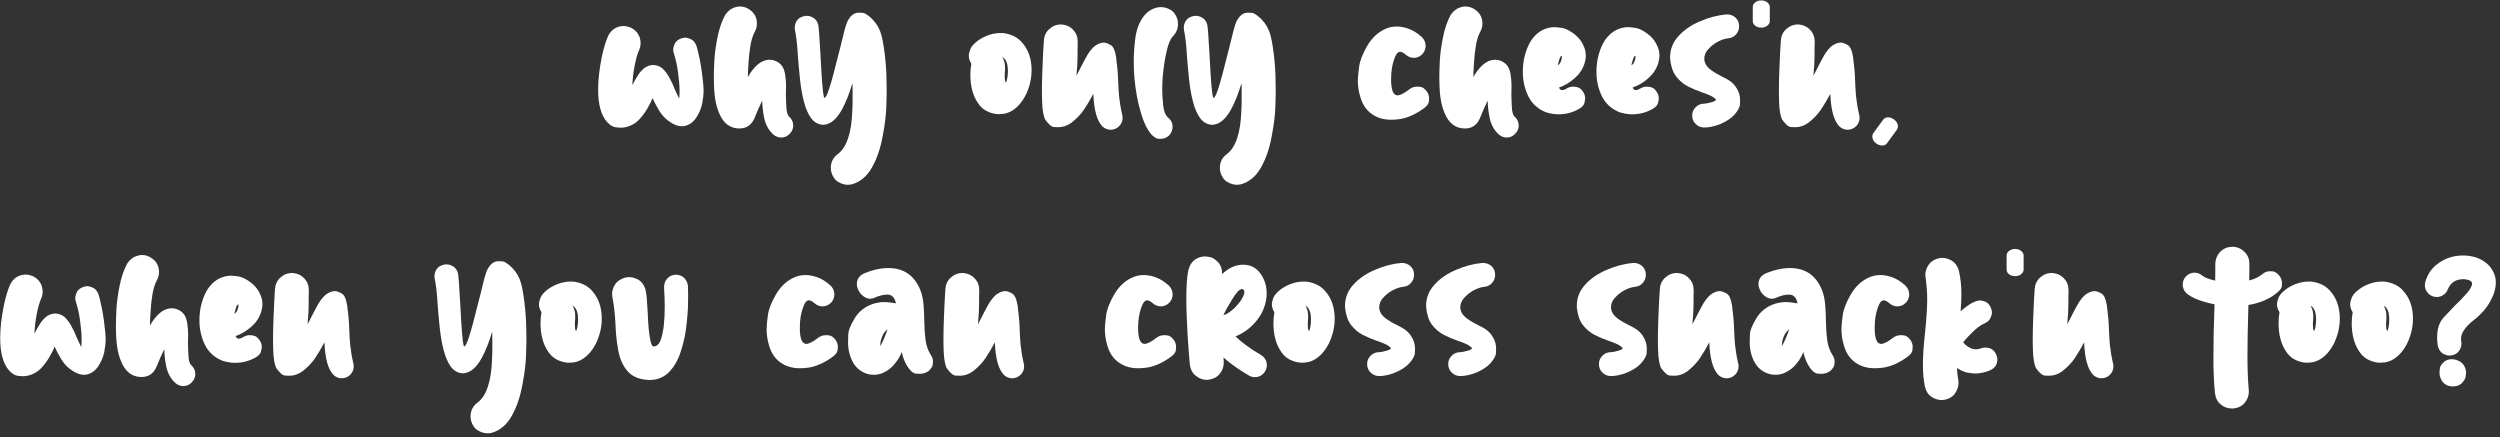 <?xml version="1.0" encoding="UTF-8" standalone="no"?>
<!DOCTYPE svg PUBLIC "-//W3C//DTD SVG 1.1//EN" "http://www.w3.org/Graphics/SVG/1.1/DTD/svg11.dtd">
<svg width="100%" height="100%" viewBox="0 0 503 88" version="1.1" xmlns="http://www.w3.org/2000/svg" xmlns:xlink="http://www.w3.org/1999/xlink" xml:space="preserve" xmlns:serif="http://www.serif.com/" style="fill-rule:evenodd;clip-rule:evenodd;stroke-linejoin:round;stroke-miterlimit:2;">
    <rect x="0" y="0" width="503" height="88" fill="#333333" stroke="none"/>
    <g transform="matrix(4.167,0,0,4.167,-496.809,-1097.78)">
        <g transform="matrix(7.68,0,0,7.68,148.105,269.388)">
            <path d="M0.143,0.029C0.135,0.029 0.123,0.028 0.107,0.026C0.091,0.023 0.073,0.012 0.055,-0.008C0.018,-0.051 0,-0.118 0,-0.21C0,-0.272 0.008,-0.341 0.023,-0.416C0.035,-0.471 0.048,-0.515 0.063,-0.548C0.077,-0.576 0.097,-0.594 0.124,-0.604C0.136,-0.608 0.148,-0.61 0.16,-0.61C0.175,-0.61 0.19,-0.606 0.206,-0.6C0.233,-0.586 0.251,-0.566 0.261,-0.539C0.265,-0.527 0.267,-0.515 0.267,-0.503C0.267,-0.488 0.264,-0.473 0.257,-0.458C0.247,-0.435 0.238,-0.404 0.23,-0.363C0.222,-0.323 0.217,-0.28 0.215,-0.237L0.216,-0.24C0.225,-0.258 0.235,-0.276 0.247,-0.295C0.258,-0.314 0.272,-0.33 0.288,-0.344C0.304,-0.357 0.323,-0.364 0.345,-0.365C0.368,-0.365 0.389,-0.357 0.406,-0.342C0.422,-0.326 0.437,-0.307 0.449,-0.283C0.462,-0.26 0.473,-0.236 0.482,-0.212C0.492,-0.19 0.501,-0.171 0.51,-0.154C0.511,-0.168 0.512,-0.184 0.512,-0.202C0.512,-0.23 0.509,-0.268 0.503,-0.314C0.497,-0.361 0.488,-0.402 0.476,-0.438C0.473,-0.446 0.472,-0.454 0.472,-0.462C0.472,-0.473 0.476,-0.486 0.482,-0.5C0.489,-0.514 0.503,-0.525 0.522,-0.532C0.531,-0.535 0.539,-0.537 0.547,-0.537C0.558,-0.537 0.571,-0.533 0.585,-0.526C0.599,-0.52 0.61,-0.506 0.618,-0.486C0.623,-0.472 0.63,-0.441 0.64,-0.395C0.649,-0.348 0.656,-0.297 0.661,-0.243C0.662,-0.23 0.663,-0.216 0.663,-0.203C0.663,-0.18 0.66,-0.152 0.654,-0.121C0.647,-0.089 0.634,-0.06 0.615,-0.031C0.595,-0.003 0.57,0.014 0.54,0.019C0.535,0.02 0.53,0.02 0.526,0.02C0.499,0.02 0.468,0.007 0.435,-0.019C0.414,-0.036 0.396,-0.057 0.382,-0.081C0.367,-0.106 0.354,-0.131 0.342,-0.157C0.335,-0.138 0.323,-0.115 0.308,-0.089C0.293,-0.064 0.276,-0.041 0.256,-0.02C0.239,-0.002 0.218,0.011 0.193,0.02C0.176,0.026 0.16,0.029 0.143,0.029Z" style="fill:white;fill-rule:nonzero;"/>
        </g>
        <g transform="matrix(7.68,0,0,7.68,153.692,269.388)">
            <path d="M0.424,0.091C0.406,0.091 0.39,0.085 0.375,0.073C0.348,0.049 0.329,0.017 0.319,-0.021C0.31,-0.059 0.305,-0.099 0.304,-0.141C0.287,-0.106 0.271,-0.07 0.256,-0.032C0.237,0.012 0.206,0.034 0.161,0.034C0.115,0.034 0.078,0.014 0.051,-0.028C0.022,-0.075 0.006,-0.137 0.002,-0.215C0.001,-0.237 0,-0.26 0,-0.286C0,-0.311 0.001,-0.346 0.003,-0.389C0.005,-0.433 0.012,-0.483 0.023,-0.539C0.034,-0.595 0.051,-0.643 0.072,-0.681C0.089,-0.706 0.111,-0.722 0.138,-0.729C0.147,-0.732 0.156,-0.733 0.164,-0.733C0.183,-0.733 0.201,-0.728 0.219,-0.717C0.245,-0.701 0.261,-0.68 0.268,-0.652C0.27,-0.643 0.271,-0.634 0.271,-0.625C0.271,-0.607 0.266,-0.589 0.256,-0.571C0.245,-0.552 0.237,-0.524 0.23,-0.488C0.224,-0.452 0.22,-0.416 0.218,-0.378C0.215,-0.34 0.214,-0.31 0.214,-0.289C0.23,-0.318 0.248,-0.342 0.269,-0.362C0.295,-0.386 0.322,-0.398 0.352,-0.398C0.372,-0.398 0.392,-0.391 0.41,-0.378C0.428,-0.365 0.441,-0.344 0.447,-0.313C0.451,-0.288 0.454,-0.26 0.454,-0.229L0.453,-0.189C0.453,-0.16 0.454,-0.131 0.456,-0.101C0.457,-0.071 0.463,-0.051 0.472,-0.042C0.49,-0.026 0.499,-0.007 0.499,0.016C0.499,0.033 0.493,0.049 0.481,0.063C0.465,0.082 0.446,0.091 0.424,0.091Z" style="fill:white;fill-rule:nonzero;"/>
        </g>
        <g transform="matrix(7.68,0,0,7.68,157.597,269.388)">
            <path d="M0.333,0.388C0.314,0.388 0.294,0.382 0.273,0.37C0.253,0.358 0.238,0.337 0.23,0.308C0.228,0.299 0.227,0.29 0.227,0.281C0.227,0.245 0.242,0.216 0.272,0.194C0.327,0.152 0.357,0.062 0.362,-0.076C0.364,-0.11 0.364,-0.141 0.364,-0.17C0.364,-0.204 0.364,-0.23 0.363,-0.25C0.362,-0.248 0.362,-0.246 0.361,-0.245C0.343,-0.184 0.322,-0.132 0.298,-0.087C0.263,-0.023 0.223,0.01 0.178,0.011C0.147,0.009 0.122,-0.005 0.102,-0.032C0.083,-0.059 0.068,-0.094 0.057,-0.138C0.046,-0.181 0.038,-0.228 0.033,-0.278C0.028,-0.328 0.023,-0.376 0.02,-0.422C0.016,-0.491 0.01,-0.544 0.002,-0.582C0.001,-0.588 0,-0.594 0,-0.6C0,-0.614 0.004,-0.628 0.013,-0.643C0.022,-0.657 0.037,-0.667 0.058,-0.672C0.064,-0.674 0.07,-0.674 0.076,-0.674C0.09,-0.674 0.104,-0.67 0.118,-0.661C0.133,-0.652 0.143,-0.637 0.148,-0.617C0.151,-0.603 0.156,-0.54 0.162,-0.428C0.164,-0.385 0.167,-0.343 0.169,-0.303C0.175,-0.209 0.181,-0.16 0.187,-0.158C0.194,-0.159 0.203,-0.176 0.214,-0.208C0.23,-0.254 0.253,-0.342 0.285,-0.47C0.307,-0.564 0.322,-0.619 0.33,-0.636C0.349,-0.675 0.373,-0.694 0.402,-0.694C0.403,-0.694 0.411,-0.694 0.427,-0.693C0.442,-0.692 0.463,-0.678 0.49,-0.651C0.516,-0.624 0.535,-0.591 0.545,-0.553C0.556,-0.512 0.564,-0.457 0.571,-0.386C0.576,-0.332 0.578,-0.275 0.578,-0.213C0.578,-0.195 0.578,-0.16 0.576,-0.11C0.575,-0.059 0.568,0.005 0.553,0.082C0.539,0.16 0.516,0.226 0.485,0.28C0.454,0.335 0.412,0.37 0.36,0.385C0.351,0.387 0.342,0.388 0.333,0.388Z" style="fill:white;fill-rule:nonzero;"/>
        </g>
        <g transform="matrix(7.68,0,0,7.68,166.001,269.388)">
            <path d="M0.192,-0.056C0.183,-0.056 0.174,-0.056 0.164,-0.058C0.117,-0.067 0.082,-0.089 0.059,-0.124C0.026,-0.171 0.01,-0.231 0.01,-0.305C0.01,-0.328 0.012,-0.35 0.016,-0.373C0.005,-0.39 0,-0.408 0,-0.424C0,-0.433 0.003,-0.446 0.009,-0.462C0.015,-0.479 0.029,-0.496 0.053,-0.515C0.077,-0.533 0.104,-0.547 0.134,-0.556C0.157,-0.563 0.179,-0.566 0.2,-0.566C0.207,-0.566 0.215,-0.566 0.222,-0.565C0.266,-0.558 0.301,-0.542 0.328,-0.514C0.372,-0.469 0.395,-0.408 0.395,-0.333C0.395,-0.278 0.382,-0.225 0.357,-0.174C0.337,-0.135 0.311,-0.104 0.279,-0.082C0.253,-0.064 0.225,-0.056 0.192,-0.056ZM0.233,-0.256C0.235,-0.256 0.237,-0.258 0.237,-0.262C0.243,-0.281 0.246,-0.303 0.246,-0.328C0.246,-0.374 0.234,-0.403 0.211,-0.414C0.22,-0.399 0.225,-0.384 0.227,-0.368C0.228,-0.359 0.228,-0.351 0.228,-0.342C0.228,-0.335 0.228,-0.327 0.227,-0.32C0.226,-0.313 0.226,-0.306 0.226,-0.298C0.226,-0.273 0.228,-0.259 0.233,-0.256Z" style="fill:white;fill-rule:nonzero;"/>
        </g>
        <g transform="matrix(7.68,0,0,7.68,169.534,269.388)">
            <path d="M0.435,0.042L0.431,0.042C0.413,0.042 0.396,0.035 0.381,0.022C0.346,-0.013 0.327,-0.082 0.323,-0.184C0.305,-0.149 0.285,-0.116 0.264,-0.084C0.242,-0.052 0.215,-0.025 0.184,-0.001C0.158,0.017 0.132,0.026 0.104,0.026C0.102,0.026 0.092,0.026 0.076,0.025C0.06,0.024 0.042,0.008 0.021,-0.021C0.01,-0.041 0.003,-0.078 0.001,-0.135C0,-0.16 0,-0.187 0,-0.215C0,-0.248 0.001,-0.289 0.003,-0.338C0.006,-0.408 0.008,-0.468 0.012,-0.518C0.014,-0.548 0.025,-0.572 0.046,-0.591C0.067,-0.61 0.092,-0.62 0.121,-0.62L0.124,-0.62C0.154,-0.617 0.178,-0.606 0.197,-0.585C0.216,-0.565 0.225,-0.54 0.225,-0.511L0.225,-0.508C0.224,-0.488 0.224,-0.465 0.224,-0.438C0.224,-0.386 0.221,-0.339 0.217,-0.298C0.225,-0.312 0.233,-0.328 0.243,-0.348C0.256,-0.374 0.27,-0.4 0.285,-0.427C0.301,-0.453 0.317,-0.472 0.333,-0.485C0.353,-0.499 0.372,-0.506 0.389,-0.506C0.4,-0.506 0.413,-0.501 0.43,-0.492C0.448,-0.483 0.459,-0.458 0.466,-0.416C0.473,-0.362 0.478,-0.313 0.479,-0.268C0.48,-0.235 0.482,-0.201 0.485,-0.167C0.489,-0.132 0.495,-0.093 0.505,-0.05C0.507,-0.044 0.507,-0.038 0.507,-0.032C0.507,-0.014 0.501,0.003 0.487,0.018C0.473,0.033 0.455,0.041 0.435,0.042Z" style="fill:white;fill-rule:nonzero;"/>
        </g>
        <g transform="matrix(7.68,0,0,7.68,173.967,269.388)">
            <path d="M0.172,0.099L0.155,0.099C0.145,0.099 0.132,0.091 0.115,0.076C0.087,0.046 0.063,-0.001 0.044,-0.068C0.024,-0.134 0.011,-0.207 0.004,-0.287C0.001,-0.322 0,-0.356 0,-0.389C0,-0.431 0.003,-0.48 0.01,-0.535C0.017,-0.589 0.035,-0.635 0.063,-0.672C0.084,-0.699 0.111,-0.717 0.144,-0.726C0.153,-0.728 0.163,-0.729 0.172,-0.729C0.191,-0.729 0.21,-0.724 0.231,-0.712C0.251,-0.701 0.266,-0.68 0.275,-0.651C0.277,-0.641 0.278,-0.631 0.278,-0.622C0.278,-0.592 0.267,-0.567 0.246,-0.545C0.23,-0.529 0.217,-0.497 0.206,-0.449C0.195,-0.401 0.187,-0.347 0.182,-0.289C0.18,-0.261 0.179,-0.235 0.179,-0.21C0.179,-0.181 0.181,-0.149 0.185,-0.112C0.188,-0.076 0.199,-0.05 0.215,-0.035C0.235,-0.019 0.244,0 0.244,0.023C0.244,0.043 0.237,0.06 0.224,0.076C0.209,0.091 0.191,0.099 0.172,0.099Z" style="fill:white;fill-rule:nonzero;"/>
        </g>
        <g transform="matrix(7.68,0,0,7.68,176.382,269.388)">
            <path d="M0.333,0.388C0.314,0.388 0.294,0.382 0.273,0.37C0.253,0.358 0.238,0.337 0.23,0.308C0.228,0.299 0.227,0.29 0.227,0.281C0.227,0.245 0.242,0.216 0.272,0.194C0.327,0.152 0.357,0.062 0.362,-0.076C0.364,-0.11 0.364,-0.141 0.364,-0.17C0.364,-0.204 0.364,-0.23 0.363,-0.25C0.362,-0.248 0.362,-0.246 0.361,-0.245C0.343,-0.184 0.322,-0.132 0.298,-0.087C0.263,-0.023 0.223,0.01 0.178,0.011C0.147,0.009 0.122,-0.005 0.102,-0.032C0.083,-0.059 0.068,-0.094 0.057,-0.138C0.046,-0.181 0.038,-0.228 0.033,-0.278C0.028,-0.328 0.023,-0.376 0.02,-0.422C0.016,-0.491 0.01,-0.544 0.002,-0.582C0.001,-0.588 0,-0.594 0,-0.6C0,-0.614 0.004,-0.628 0.013,-0.643C0.022,-0.657 0.037,-0.667 0.058,-0.672C0.064,-0.674 0.07,-0.674 0.076,-0.674C0.09,-0.674 0.104,-0.67 0.118,-0.661C0.133,-0.652 0.143,-0.637 0.148,-0.617C0.151,-0.603 0.156,-0.54 0.162,-0.428C0.164,-0.385 0.167,-0.343 0.169,-0.303C0.175,-0.209 0.181,-0.16 0.187,-0.158C0.194,-0.159 0.203,-0.176 0.214,-0.208C0.23,-0.254 0.253,-0.342 0.285,-0.47C0.307,-0.564 0.322,-0.619 0.33,-0.636C0.349,-0.675 0.373,-0.694 0.402,-0.694C0.403,-0.694 0.411,-0.694 0.427,-0.693C0.442,-0.692 0.463,-0.678 0.49,-0.651C0.516,-0.624 0.535,-0.591 0.545,-0.553C0.556,-0.512 0.564,-0.457 0.571,-0.386C0.576,-0.332 0.578,-0.275 0.578,-0.213C0.578,-0.195 0.578,-0.16 0.576,-0.11C0.575,-0.059 0.568,0.005 0.553,0.082C0.539,0.16 0.516,0.226 0.485,0.28C0.454,0.335 0.412,0.37 0.36,0.385C0.351,0.387 0.342,0.388 0.333,0.388Z" style="fill:white;fill-rule:nonzero;"/>
        </g>
        <g transform="matrix(7.68,0,0,7.68,184.787,269.388)">
            <path d="M0.208,-0.021C0.164,-0.021 0.124,-0.032 0.089,-0.056C0.054,-0.08 0.029,-0.116 0.015,-0.166C0.005,-0.199 0,-0.233 0,-0.269C0,-0.287 0.003,-0.315 0.008,-0.354C0.013,-0.392 0.03,-0.434 0.057,-0.482C0.084,-0.529 0.119,-0.565 0.163,-0.587C0.188,-0.6 0.215,-0.607 0.243,-0.607C0.265,-0.607 0.289,-0.603 0.313,-0.595C0.342,-0.586 0.372,-0.568 0.402,-0.541C0.418,-0.525 0.426,-0.507 0.426,-0.485C0.426,-0.467 0.42,-0.45 0.407,-0.435C0.391,-0.418 0.373,-0.41 0.351,-0.41C0.333,-0.41 0.316,-0.417 0.301,-0.43C0.287,-0.442 0.276,-0.448 0.266,-0.448C0.251,-0.448 0.239,-0.433 0.229,-0.403C0.215,-0.365 0.209,-0.322 0.209,-0.275C0.209,-0.214 0.22,-0.18 0.243,-0.175L0.248,-0.174C0.267,-0.174 0.293,-0.188 0.328,-0.215C0.342,-0.225 0.358,-0.229 0.374,-0.229C0.377,-0.229 0.384,-0.229 0.396,-0.227C0.408,-0.225 0.42,-0.216 0.433,-0.2C0.443,-0.186 0.448,-0.171 0.448,-0.155C0.448,-0.152 0.447,-0.144 0.446,-0.132C0.444,-0.121 0.435,-0.108 0.418,-0.095C0.367,-0.057 0.315,-0.033 0.264,-0.025C0.244,-0.022 0.225,-0.021 0.208,-0.021Z" style="fill:white;fill-rule:nonzero;"/>
        </g>
        <g transform="matrix(7.68,0,0,7.68,188.721,269.388)">
            <path d="M0.424,0.091C0.406,0.091 0.39,0.085 0.375,0.073C0.348,0.049 0.329,0.017 0.319,-0.021C0.31,-0.059 0.305,-0.099 0.304,-0.141C0.287,-0.106 0.271,-0.07 0.256,-0.032C0.237,0.012 0.206,0.034 0.161,0.034C0.115,0.034 0.078,0.014 0.051,-0.028C0.022,-0.075 0.006,-0.137 0.002,-0.215C0.001,-0.237 0,-0.26 0,-0.286C0,-0.311 0.001,-0.346 0.003,-0.389C0.005,-0.433 0.012,-0.483 0.023,-0.539C0.034,-0.595 0.051,-0.643 0.072,-0.681C0.089,-0.706 0.111,-0.722 0.138,-0.729C0.147,-0.732 0.156,-0.733 0.164,-0.733C0.183,-0.733 0.201,-0.728 0.219,-0.717C0.245,-0.701 0.261,-0.68 0.268,-0.652C0.27,-0.643 0.271,-0.634 0.271,-0.625C0.271,-0.607 0.266,-0.589 0.256,-0.571C0.245,-0.552 0.237,-0.524 0.23,-0.488C0.224,-0.452 0.22,-0.416 0.218,-0.378C0.215,-0.34 0.214,-0.31 0.214,-0.289C0.23,-0.318 0.248,-0.342 0.269,-0.362C0.295,-0.386 0.322,-0.398 0.352,-0.398C0.372,-0.398 0.392,-0.391 0.41,-0.378C0.428,-0.365 0.441,-0.344 0.447,-0.313C0.451,-0.288 0.454,-0.26 0.454,-0.229L0.453,-0.189C0.453,-0.16 0.454,-0.131 0.456,-0.101C0.457,-0.071 0.463,-0.051 0.472,-0.042C0.49,-0.026 0.499,-0.007 0.499,0.016C0.499,0.033 0.493,0.049 0.481,0.063C0.465,0.082 0.446,0.091 0.424,0.091Z" style="fill:white;fill-rule:nonzero;"/>
        </g>
        <g transform="matrix(7.68,0,0,7.68,192.753,269.388)">
            <path d="M0.225,-0.055C0.198,-0.055 0.171,-0.06 0.145,-0.068C0.095,-0.088 0.059,-0.121 0.035,-0.167C0.012,-0.214 0,-0.266 0,-0.321C0,-0.38 0.011,-0.433 0.032,-0.481C0.053,-0.529 0.084,-0.564 0.124,-0.585C0.149,-0.597 0.174,-0.603 0.2,-0.603C0.209,-0.603 0.224,-0.601 0.247,-0.598C0.269,-0.594 0.294,-0.582 0.323,-0.56C0.351,-0.539 0.372,-0.512 0.385,-0.479C0.392,-0.462 0.396,-0.444 0.396,-0.425C0.396,-0.409 0.393,-0.392 0.388,-0.375C0.376,-0.338 0.355,-0.307 0.326,-0.282C0.297,-0.256 0.264,-0.236 0.227,-0.223C0.233,-0.212 0.239,-0.207 0.247,-0.207C0.256,-0.207 0.266,-0.211 0.279,-0.219C0.291,-0.226 0.304,-0.229 0.316,-0.229C0.323,-0.229 0.333,-0.228 0.345,-0.225C0.358,-0.221 0.37,-0.211 0.381,-0.193C0.389,-0.18 0.392,-0.167 0.392,-0.154C0.392,-0.148 0.39,-0.139 0.387,-0.126C0.384,-0.113 0.373,-0.101 0.355,-0.09C0.315,-0.067 0.272,-0.055 0.225,-0.055ZM0.22,-0.363C0.236,-0.374 0.245,-0.393 0.246,-0.421C0.245,-0.422 0.245,-0.422 0.244,-0.422C0.24,-0.422 0.237,-0.419 0.234,-0.412C0.231,-0.406 0.228,-0.398 0.226,-0.388C0.223,-0.379 0.221,-0.37 0.22,-0.363Z" style="fill:white;fill-rule:nonzero;"/>
        </g>
        <g transform="matrix(7.68,0,0,7.68,196.308,269.388)">
            <path d="M0.225,-0.055C0.198,-0.055 0.171,-0.06 0.145,-0.068C0.095,-0.088 0.059,-0.121 0.035,-0.167C0.012,-0.214 0,-0.266 0,-0.321C0,-0.38 0.011,-0.433 0.032,-0.481C0.053,-0.529 0.084,-0.564 0.124,-0.585C0.149,-0.597 0.174,-0.603 0.2,-0.603C0.209,-0.603 0.224,-0.601 0.247,-0.598C0.269,-0.594 0.294,-0.582 0.323,-0.56C0.351,-0.539 0.372,-0.512 0.385,-0.479C0.392,-0.462 0.396,-0.444 0.396,-0.425C0.396,-0.409 0.393,-0.392 0.388,-0.375C0.376,-0.338 0.355,-0.307 0.326,-0.282C0.297,-0.256 0.264,-0.236 0.227,-0.223C0.233,-0.212 0.239,-0.207 0.247,-0.207C0.256,-0.207 0.266,-0.211 0.279,-0.219C0.291,-0.226 0.304,-0.229 0.316,-0.229C0.323,-0.229 0.333,-0.228 0.345,-0.225C0.358,-0.221 0.37,-0.211 0.381,-0.193C0.389,-0.18 0.392,-0.167 0.392,-0.154C0.392,-0.148 0.39,-0.139 0.387,-0.126C0.384,-0.113 0.373,-0.101 0.355,-0.09C0.315,-0.067 0.272,-0.055 0.225,-0.055ZM0.22,-0.363C0.236,-0.374 0.245,-0.393 0.246,-0.421C0.245,-0.422 0.245,-0.422 0.244,-0.422C0.24,-0.422 0.237,-0.419 0.234,-0.412C0.231,-0.406 0.228,-0.398 0.226,-0.388C0.223,-0.379 0.221,-0.37 0.22,-0.363Z" style="fill:white;fill-rule:nonzero;"/>
        </g>
        <g transform="matrix(7.68,0,0,7.68,199.864,269.388)">
            <path d="M0.214,0.028C0.194,0.028 0.176,0.021 0.161,0.006C0.146,-0.008 0.139,-0.026 0.139,-0.047C0.139,-0.068 0.146,-0.085 0.161,-0.1C0.176,-0.115 0.194,-0.122 0.214,-0.122C0.224,-0.122 0.239,-0.125 0.26,-0.131C0.278,-0.136 0.288,-0.141 0.288,-0.147C0.288,-0.149 0.287,-0.15 0.285,-0.152C0.275,-0.161 0.263,-0.169 0.248,-0.175C0.233,-0.182 0.216,-0.188 0.198,-0.194C0.17,-0.204 0.141,-0.216 0.113,-0.23C0.084,-0.245 0.059,-0.266 0.038,-0.293C0.017,-0.32 0.005,-0.357 0,-0.404L0,-0.415C0,-0.465 0.018,-0.509 0.053,-0.547C0.088,-0.586 0.134,-0.617 0.189,-0.64C0.244,-0.664 0.299,-0.678 0.353,-0.683L0.359,-0.683C0.377,-0.683 0.394,-0.677 0.409,-0.665C0.426,-0.65 0.434,-0.632 0.434,-0.608C0.434,-0.59 0.428,-0.573 0.416,-0.559C0.404,-0.544 0.387,-0.535 0.366,-0.533C0.346,-0.531 0.324,-0.524 0.299,-0.511C0.275,-0.498 0.254,-0.481 0.236,-0.46C0.222,-0.443 0.215,-0.425 0.215,-0.405C0.215,-0.401 0.215,-0.396 0.216,-0.392C0.221,-0.368 0.236,-0.348 0.259,-0.332C0.283,-0.315 0.308,-0.301 0.335,-0.288L0.356,-0.277C0.384,-0.262 0.406,-0.242 0.42,-0.216C0.434,-0.193 0.44,-0.169 0.44,-0.144C0.44,-0.14 0.44,-0.131 0.439,-0.115C0.438,-0.099 0.426,-0.078 0.405,-0.053C0.383,-0.029 0.353,-0.01 0.316,0.006C0.278,0.021 0.245,0.028 0.214,0.028Z" style="fill:white;fill-rule:nonzero;"/>
        </g>
        <g transform="matrix(7.68,0,0,7.68,203.779,269.388)">
            <path d="M0.063,-0.6C0.049,-0.6 0.036,-0.604 0.025,-0.612C0.015,-0.62 0.01,-0.63 0.01,-0.641L0.01,-0.729C0.01,-0.741 0.015,-0.751 0.026,-0.759C0.036,-0.767 0.049,-0.771 0.063,-0.771C0.078,-0.771 0.091,-0.767 0.101,-0.759C0.111,-0.751 0.117,-0.741 0.117,-0.729L0.117,-0.641C0.117,-0.63 0.111,-0.62 0.101,-0.612C0.091,-0.604 0.078,-0.6 0.063,-0.6Z" style="fill:white;fill-rule:nonzero;"/>
        </g>
        <g transform="matrix(7.68,0,0,7.68,205.118,269.388)">
            <path d="M0.435,0.042L0.431,0.042C0.413,0.042 0.396,0.035 0.381,0.022C0.346,-0.013 0.327,-0.082 0.323,-0.184C0.305,-0.149 0.285,-0.116 0.264,-0.084C0.242,-0.052 0.215,-0.025 0.184,-0.001C0.158,0.017 0.132,0.026 0.104,0.026C0.102,0.026 0.092,0.026 0.076,0.025C0.06,0.024 0.042,0.008 0.021,-0.021C0.01,-0.041 0.003,-0.078 0.001,-0.135C0,-0.16 0,-0.187 0,-0.215C0,-0.248 0.001,-0.289 0.003,-0.338C0.006,-0.408 0.008,-0.468 0.012,-0.518C0.014,-0.548 0.025,-0.572 0.046,-0.591C0.067,-0.61 0.092,-0.62 0.121,-0.62L0.124,-0.62C0.154,-0.617 0.178,-0.606 0.197,-0.585C0.216,-0.565 0.225,-0.54 0.225,-0.511L0.225,-0.508C0.224,-0.488 0.224,-0.465 0.224,-0.438C0.224,-0.386 0.221,-0.339 0.217,-0.298C0.225,-0.312 0.233,-0.328 0.243,-0.348C0.256,-0.374 0.27,-0.4 0.285,-0.427C0.301,-0.453 0.317,-0.472 0.333,-0.485C0.353,-0.499 0.372,-0.506 0.389,-0.506C0.4,-0.506 0.413,-0.501 0.43,-0.492C0.448,-0.483 0.459,-0.458 0.466,-0.416C0.473,-0.362 0.478,-0.313 0.479,-0.268C0.48,-0.235 0.482,-0.201 0.485,-0.167C0.489,-0.132 0.495,-0.093 0.505,-0.05C0.507,-0.044 0.507,-0.038 0.507,-0.032C0.507,-0.014 0.501,0.003 0.487,0.018C0.473,0.033 0.455,0.041 0.435,0.042Z" style="fill:white;fill-rule:nonzero;"/>
        </g>
        <g transform="matrix(7.68,0,0,7.68,209.551,269.388)">
            <path d="M0.073,0.141L0.072,0.141C0.06,0.141 0.048,0.137 0.035,0.129C0.018,0.116 0.01,0.101 0.01,0.084C0.01,0.077 0.012,0.07 0.016,0.064L0.078,-0.021C0.085,-0.031 0.096,-0.036 0.109,-0.036C0.121,-0.036 0.133,-0.032 0.146,-0.023C0.162,-0.011 0.171,0.004 0.171,0.021C0.171,0.028 0.169,0.035 0.165,0.041L0.103,0.126C0.096,0.136 0.086,0.141 0.073,0.141Z" style="fill:white;fill-rule:nonzero;"/>
        </g>
        <g transform="matrix(7.68,0,0,7.68,119.234,281.388)">
            <path d="M0.143,0.029C0.135,0.029 0.123,0.028 0.107,0.026C0.091,0.023 0.073,0.012 0.055,-0.008C0.018,-0.051 0,-0.118 0,-0.21C0,-0.272 0.008,-0.341 0.023,-0.416C0.035,-0.471 0.048,-0.515 0.063,-0.548C0.077,-0.576 0.097,-0.594 0.124,-0.604C0.136,-0.608 0.148,-0.61 0.16,-0.61C0.175,-0.61 0.19,-0.606 0.206,-0.6C0.233,-0.586 0.251,-0.566 0.261,-0.539C0.265,-0.527 0.267,-0.515 0.267,-0.503C0.267,-0.488 0.264,-0.473 0.257,-0.458C0.247,-0.435 0.238,-0.404 0.23,-0.363C0.222,-0.323 0.217,-0.28 0.215,-0.237L0.216,-0.24C0.225,-0.258 0.235,-0.276 0.247,-0.295C0.258,-0.314 0.272,-0.33 0.288,-0.344C0.304,-0.357 0.323,-0.364 0.345,-0.365C0.368,-0.365 0.389,-0.357 0.406,-0.342C0.422,-0.326 0.437,-0.307 0.449,-0.283C0.462,-0.26 0.473,-0.236 0.482,-0.212C0.492,-0.19 0.501,-0.171 0.51,-0.154C0.511,-0.168 0.512,-0.184 0.512,-0.202C0.512,-0.23 0.509,-0.268 0.503,-0.314C0.497,-0.361 0.488,-0.402 0.476,-0.438C0.473,-0.446 0.472,-0.454 0.472,-0.462C0.472,-0.473 0.476,-0.486 0.482,-0.5C0.489,-0.514 0.503,-0.525 0.522,-0.532C0.531,-0.535 0.539,-0.537 0.547,-0.537C0.558,-0.537 0.571,-0.533 0.585,-0.526C0.599,-0.52 0.61,-0.506 0.618,-0.486C0.623,-0.472 0.63,-0.441 0.64,-0.395C0.649,-0.348 0.656,-0.297 0.661,-0.243C0.662,-0.23 0.663,-0.216 0.663,-0.203C0.663,-0.18 0.66,-0.152 0.654,-0.121C0.647,-0.089 0.634,-0.06 0.615,-0.031C0.595,-0.003 0.57,0.014 0.54,0.019C0.535,0.02 0.53,0.02 0.526,0.02C0.499,0.02 0.468,0.007 0.435,-0.019C0.414,-0.036 0.396,-0.057 0.382,-0.081C0.367,-0.106 0.354,-0.131 0.342,-0.157C0.335,-0.138 0.323,-0.115 0.308,-0.089C0.293,-0.064 0.276,-0.041 0.256,-0.02C0.239,-0.002 0.218,0.011 0.193,0.02C0.176,0.026 0.16,0.029 0.143,0.029Z" style="fill:white;fill-rule:nonzero;"/>
        </g>
        <g transform="matrix(7.68,0,0,7.68,124.822,281.388)">
            <path d="M0.424,0.091C0.406,0.091 0.39,0.085 0.375,0.073C0.348,0.049 0.329,0.017 0.319,-0.021C0.31,-0.059 0.305,-0.099 0.304,-0.141C0.287,-0.106 0.271,-0.07 0.256,-0.032C0.237,0.012 0.206,0.034 0.161,0.034C0.115,0.034 0.078,0.014 0.051,-0.028C0.022,-0.075 0.006,-0.137 0.002,-0.215C0.001,-0.237 0,-0.26 0,-0.286C0,-0.311 0.001,-0.346 0.003,-0.389C0.005,-0.433 0.012,-0.483 0.023,-0.539C0.034,-0.595 0.051,-0.643 0.072,-0.681C0.089,-0.706 0.111,-0.722 0.138,-0.729C0.147,-0.732 0.156,-0.733 0.164,-0.733C0.183,-0.733 0.201,-0.728 0.219,-0.717C0.245,-0.701 0.261,-0.68 0.268,-0.652C0.27,-0.643 0.271,-0.634 0.271,-0.625C0.271,-0.607 0.266,-0.589 0.256,-0.571C0.245,-0.552 0.237,-0.524 0.23,-0.488C0.224,-0.452 0.22,-0.416 0.218,-0.378C0.215,-0.34 0.214,-0.31 0.214,-0.289C0.23,-0.318 0.248,-0.342 0.269,-0.362C0.295,-0.386 0.322,-0.398 0.352,-0.398C0.372,-0.398 0.392,-0.391 0.41,-0.378C0.428,-0.365 0.441,-0.344 0.447,-0.313C0.451,-0.288 0.454,-0.26 0.454,-0.229L0.453,-0.189C0.453,-0.16 0.454,-0.131 0.456,-0.101C0.457,-0.071 0.463,-0.051 0.472,-0.042C0.49,-0.026 0.499,-0.007 0.499,0.016C0.499,0.033 0.493,0.049 0.481,0.063C0.465,0.082 0.446,0.091 0.424,0.091Z" style="fill:white;fill-rule:nonzero;"/>
        </g>
        <g transform="matrix(7.68,0,0,7.68,128.854,281.388)">
            <path d="M0.225,-0.055C0.198,-0.055 0.171,-0.06 0.145,-0.068C0.095,-0.088 0.059,-0.121 0.035,-0.167C0.012,-0.214 0,-0.266 0,-0.321C0,-0.38 0.011,-0.433 0.032,-0.481C0.053,-0.529 0.084,-0.564 0.124,-0.585C0.149,-0.597 0.174,-0.603 0.2,-0.603C0.209,-0.603 0.224,-0.601 0.247,-0.598C0.269,-0.594 0.294,-0.582 0.323,-0.56C0.351,-0.539 0.372,-0.512 0.385,-0.479C0.392,-0.462 0.396,-0.444 0.396,-0.425C0.396,-0.409 0.393,-0.392 0.388,-0.375C0.376,-0.338 0.355,-0.307 0.326,-0.282C0.297,-0.256 0.264,-0.236 0.227,-0.223C0.233,-0.212 0.239,-0.207 0.247,-0.207C0.256,-0.207 0.266,-0.211 0.279,-0.219C0.291,-0.226 0.304,-0.229 0.316,-0.229C0.323,-0.229 0.333,-0.228 0.345,-0.225C0.358,-0.221 0.37,-0.211 0.381,-0.193C0.389,-0.18 0.392,-0.167 0.392,-0.154C0.392,-0.148 0.39,-0.139 0.387,-0.126C0.384,-0.113 0.373,-0.101 0.355,-0.09C0.315,-0.067 0.272,-0.055 0.225,-0.055ZM0.22,-0.363C0.236,-0.374 0.245,-0.393 0.246,-0.421C0.245,-0.422 0.245,-0.422 0.244,-0.422C0.24,-0.422 0.237,-0.419 0.234,-0.412C0.231,-0.406 0.228,-0.398 0.226,-0.388C0.223,-0.379 0.221,-0.37 0.22,-0.363Z" style="fill:white;fill-rule:nonzero;"/>
        </g>
        <g transform="matrix(7.68,0,0,7.68,132.409,281.388)">
            <path d="M0.435,0.042L0.431,0.042C0.413,0.042 0.396,0.035 0.381,0.022C0.346,-0.013 0.327,-0.082 0.323,-0.184C0.305,-0.149 0.285,-0.116 0.264,-0.084C0.242,-0.052 0.215,-0.025 0.184,-0.001C0.158,0.017 0.132,0.026 0.104,0.026C0.102,0.026 0.092,0.026 0.076,0.025C0.06,0.024 0.042,0.008 0.021,-0.021C0.01,-0.041 0.003,-0.078 0.001,-0.135C0,-0.16 0,-0.187 0,-0.215C0,-0.248 0.001,-0.289 0.003,-0.338C0.006,-0.408 0.008,-0.468 0.012,-0.518C0.014,-0.548 0.025,-0.572 0.046,-0.591C0.067,-0.61 0.092,-0.62 0.121,-0.62L0.124,-0.62C0.154,-0.617 0.178,-0.606 0.197,-0.585C0.216,-0.565 0.225,-0.54 0.225,-0.511L0.225,-0.508C0.224,-0.488 0.224,-0.465 0.224,-0.438C0.224,-0.386 0.221,-0.339 0.217,-0.298C0.225,-0.312 0.233,-0.328 0.243,-0.348C0.256,-0.374 0.27,-0.4 0.285,-0.427C0.301,-0.453 0.317,-0.472 0.333,-0.485C0.353,-0.499 0.372,-0.506 0.389,-0.506C0.4,-0.506 0.413,-0.501 0.43,-0.492C0.448,-0.483 0.459,-0.458 0.466,-0.416C0.473,-0.362 0.478,-0.313 0.479,-0.268C0.48,-0.235 0.482,-0.201 0.485,-0.167C0.489,-0.132 0.495,-0.093 0.505,-0.05C0.507,-0.044 0.507,-0.038 0.507,-0.032C0.507,-0.014 0.501,0.003 0.487,0.018C0.473,0.033 0.455,0.041 0.435,0.042Z" style="fill:white;fill-rule:nonzero;"/>
        </g>
        <g transform="matrix(7.68,0,0,7.68,140.202,281.388)">
            <path d="M0.333,0.388C0.314,0.388 0.294,0.382 0.273,0.37C0.253,0.358 0.238,0.337 0.23,0.308C0.228,0.299 0.227,0.29 0.227,0.281C0.227,0.245 0.242,0.216 0.272,0.194C0.327,0.152 0.357,0.062 0.362,-0.076C0.364,-0.11 0.364,-0.141 0.364,-0.17C0.364,-0.204 0.364,-0.23 0.363,-0.25C0.362,-0.248 0.362,-0.246 0.361,-0.245C0.343,-0.184 0.322,-0.132 0.298,-0.087C0.263,-0.023 0.223,0.01 0.178,0.011C0.147,0.009 0.122,-0.005 0.102,-0.032C0.083,-0.059 0.068,-0.094 0.057,-0.138C0.046,-0.181 0.038,-0.228 0.033,-0.278C0.028,-0.328 0.023,-0.376 0.02,-0.422C0.016,-0.491 0.01,-0.544 0.002,-0.582C0.001,-0.588 0,-0.594 0,-0.6C0,-0.614 0.004,-0.628 0.013,-0.643C0.022,-0.657 0.037,-0.667 0.058,-0.672C0.064,-0.674 0.07,-0.674 0.076,-0.674C0.09,-0.674 0.104,-0.67 0.118,-0.661C0.133,-0.652 0.143,-0.637 0.148,-0.617C0.151,-0.603 0.156,-0.54 0.162,-0.428C0.164,-0.385 0.167,-0.343 0.169,-0.303C0.175,-0.209 0.181,-0.16 0.187,-0.158C0.194,-0.159 0.203,-0.176 0.214,-0.208C0.23,-0.254 0.253,-0.342 0.285,-0.47C0.307,-0.564 0.322,-0.619 0.33,-0.636C0.349,-0.675 0.373,-0.694 0.402,-0.694C0.403,-0.694 0.411,-0.694 0.427,-0.693C0.442,-0.692 0.463,-0.678 0.49,-0.651C0.516,-0.624 0.535,-0.591 0.545,-0.553C0.556,-0.512 0.564,-0.457 0.571,-0.386C0.576,-0.332 0.578,-0.275 0.578,-0.213C0.578,-0.195 0.578,-0.16 0.576,-0.11C0.575,-0.059 0.568,0.005 0.553,0.082C0.539,0.16 0.516,0.226 0.485,0.28C0.454,0.335 0.412,0.37 0.36,0.385C0.351,0.387 0.342,0.388 0.333,0.388Z" style="fill:white;fill-rule:nonzero;"/>
        </g>
        <g transform="matrix(7.68,0,0,7.68,145.247,281.388)">
            <path d="M0.192,-0.056C0.183,-0.056 0.174,-0.056 0.164,-0.058C0.117,-0.067 0.082,-0.089 0.059,-0.124C0.026,-0.171 0.01,-0.231 0.01,-0.305C0.01,-0.328 0.012,-0.35 0.016,-0.373C0.005,-0.39 0,-0.408 0,-0.424C0,-0.433 0.003,-0.446 0.009,-0.462C0.015,-0.479 0.029,-0.496 0.053,-0.515C0.077,-0.533 0.104,-0.547 0.134,-0.556C0.157,-0.563 0.179,-0.566 0.2,-0.566C0.207,-0.566 0.215,-0.566 0.222,-0.565C0.266,-0.558 0.301,-0.542 0.328,-0.514C0.372,-0.469 0.395,-0.408 0.395,-0.333C0.395,-0.278 0.382,-0.225 0.357,-0.174C0.337,-0.135 0.311,-0.104 0.279,-0.082C0.253,-0.064 0.225,-0.056 0.192,-0.056ZM0.233,-0.256C0.235,-0.256 0.237,-0.258 0.237,-0.262C0.243,-0.281 0.246,-0.303 0.246,-0.328C0.246,-0.374 0.234,-0.403 0.211,-0.414C0.22,-0.399 0.225,-0.384 0.227,-0.368C0.228,-0.359 0.228,-0.351 0.228,-0.342C0.228,-0.335 0.228,-0.327 0.227,-0.32C0.226,-0.313 0.226,-0.306 0.226,-0.298C0.226,-0.273 0.228,-0.259 0.233,-0.256Z" style="fill:white;fill-rule:nonzero;"/>
        </g>
        <g transform="matrix(7.68,0,0,7.68,148.779,281.388)">
            <path d="M0.233,0.053C0.17,0.05 0.125,0.031 0.095,-0.005C0.066,-0.04 0.047,-0.084 0.038,-0.138C0.028,-0.191 0.023,-0.246 0.021,-0.303C0.018,-0.362 0.012,-0.415 0.003,-0.462C0.001,-0.471 0,-0.48 0,-0.488C0,-0.505 0.005,-0.524 0.016,-0.543C0.026,-0.563 0.045,-0.577 0.071,-0.587C0.083,-0.592 0.096,-0.594 0.108,-0.594C0.124,-0.594 0.141,-0.589 0.161,-0.58C0.181,-0.57 0.197,-0.551 0.208,-0.523C0.212,-0.51 0.215,-0.49 0.218,-0.463C0.22,-0.435 0.222,-0.404 0.224,-0.37C0.225,-0.336 0.227,-0.303 0.23,-0.27C0.233,-0.238 0.237,-0.211 0.242,-0.19C0.247,-0.169 0.253,-0.158 0.262,-0.158C0.283,-0.159 0.298,-0.175 0.308,-0.206C0.323,-0.251 0.331,-0.319 0.331,-0.407C0.331,-0.452 0.329,-0.49 0.327,-0.521L0.327,-0.532C0.327,-0.553 0.333,-0.571 0.347,-0.585C0.362,-0.601 0.38,-0.609 0.401,-0.609C0.421,-0.609 0.439,-0.602 0.453,-0.589C0.467,-0.575 0.475,-0.558 0.477,-0.537C0.477,-0.521 0.478,-0.502 0.478,-0.48C0.478,-0.463 0.477,-0.438 0.477,-0.404C0.476,-0.37 0.472,-0.326 0.465,-0.271C0.458,-0.216 0.445,-0.164 0.428,-0.115C0.411,-0.065 0.386,-0.025 0.355,0.006C0.323,0.037 0.283,0.053 0.233,0.053Z" style="fill:white;fill-rule:nonzero;"/>
        </g>
        <g transform="matrix(7.68,0,0,7.68,156.239,281.388)">
            <path d="M0.208,-0.021C0.164,-0.021 0.124,-0.032 0.089,-0.056C0.054,-0.08 0.029,-0.116 0.015,-0.166C0.005,-0.199 0,-0.233 0,-0.269C0,-0.287 0.003,-0.315 0.008,-0.354C0.013,-0.392 0.03,-0.434 0.057,-0.482C0.084,-0.529 0.119,-0.565 0.163,-0.587C0.188,-0.6 0.215,-0.607 0.243,-0.607C0.265,-0.607 0.289,-0.603 0.313,-0.595C0.342,-0.586 0.372,-0.568 0.402,-0.541C0.418,-0.525 0.426,-0.507 0.426,-0.485C0.426,-0.467 0.42,-0.45 0.407,-0.435C0.391,-0.418 0.373,-0.41 0.351,-0.41C0.333,-0.41 0.316,-0.417 0.301,-0.43C0.287,-0.442 0.276,-0.448 0.266,-0.448C0.251,-0.448 0.239,-0.433 0.229,-0.403C0.215,-0.365 0.209,-0.322 0.209,-0.275C0.209,-0.214 0.22,-0.18 0.243,-0.175L0.248,-0.174C0.267,-0.174 0.293,-0.188 0.328,-0.215C0.342,-0.225 0.358,-0.229 0.374,-0.229C0.377,-0.229 0.384,-0.229 0.396,-0.227C0.408,-0.225 0.42,-0.216 0.433,-0.2C0.443,-0.186 0.448,-0.171 0.448,-0.155C0.448,-0.152 0.447,-0.144 0.446,-0.132C0.444,-0.121 0.435,-0.108 0.418,-0.095C0.367,-0.057 0.315,-0.033 0.264,-0.025C0.244,-0.022 0.225,-0.021 0.208,-0.021Z" style="fill:white;fill-rule:nonzero;"/>
        </g>
        <g transform="matrix(7.68,0,0,7.68,160.173,281.388)">
            <path d="M0.162,0.02C0.153,0.02 0.144,0.019 0.135,0.018C0.089,0.008 0.055,-0.017 0.032,-0.056C0.011,-0.094 0,-0.136 0,-0.184C0,-0.187 0,-0.202 0.001,-0.229C0.001,-0.255 0.014,-0.29 0.041,-0.334C0.067,-0.378 0.105,-0.408 0.157,-0.426C0.182,-0.433 0.204,-0.437 0.224,-0.437C0.246,-0.437 0.272,-0.434 0.301,-0.429C0.293,-0.465 0.276,-0.483 0.251,-0.484L0.246,-0.484C0.222,-0.484 0.193,-0.477 0.158,-0.461C0.151,-0.459 0.144,-0.458 0.138,-0.458C0.125,-0.458 0.111,-0.463 0.096,-0.474C0.081,-0.485 0.069,-0.5 0.061,-0.521C0.057,-0.53 0.055,-0.54 0.055,-0.549C0.055,-0.582 0.071,-0.604 0.102,-0.618C0.155,-0.64 0.206,-0.651 0.253,-0.651C0.349,-0.651 0.415,-0.606 0.453,-0.516C0.464,-0.489 0.471,-0.459 0.474,-0.425C0.477,-0.391 0.479,-0.356 0.479,-0.321C0.48,-0.278 0.482,-0.238 0.487,-0.2C0.492,-0.162 0.503,-0.131 0.52,-0.105C0.529,-0.092 0.534,-0.077 0.534,-0.062C0.534,-0.059 0.533,-0.052 0.532,-0.042C0.53,-0.031 0.522,-0.019 0.508,-0.005C0.492,0.007 0.473,0.014 0.451,0.014C0.45,0.014 0.442,0.014 0.43,0.013C0.417,0.013 0.403,0.005 0.389,-0.011C0.364,-0.041 0.347,-0.078 0.337,-0.123C0.328,-0.098 0.314,-0.074 0.295,-0.051C0.277,-0.027 0.253,-0.008 0.226,0.005C0.207,0.015 0.185,0.02 0.162,0.02ZM0.202,-0.16C0.219,-0.188 0.234,-0.223 0.248,-0.266C0.233,-0.255 0.222,-0.24 0.214,-0.22C0.206,-0.201 0.202,-0.181 0.202,-0.16Z" style="fill:white;fill-rule:nonzero;"/>
        </g>
        <g transform="matrix(7.68,0,0,7.68,164.779,281.388)">
            <path d="M0.435,0.042L0.431,0.042C0.413,0.042 0.396,0.035 0.381,0.022C0.346,-0.013 0.327,-0.082 0.323,-0.184C0.305,-0.149 0.285,-0.116 0.264,-0.084C0.242,-0.052 0.215,-0.025 0.184,-0.001C0.158,0.017 0.132,0.026 0.104,0.026C0.102,0.026 0.092,0.026 0.076,0.025C0.06,0.024 0.042,0.008 0.021,-0.021C0.01,-0.041 0.003,-0.078 0.001,-0.135C0,-0.16 0,-0.187 0,-0.215C0,-0.248 0.001,-0.289 0.003,-0.338C0.006,-0.408 0.008,-0.468 0.012,-0.518C0.014,-0.548 0.025,-0.572 0.046,-0.591C0.067,-0.61 0.092,-0.62 0.121,-0.62L0.124,-0.62C0.154,-0.617 0.178,-0.606 0.197,-0.585C0.216,-0.565 0.225,-0.54 0.225,-0.511L0.225,-0.508C0.224,-0.488 0.224,-0.465 0.224,-0.438C0.224,-0.386 0.221,-0.339 0.217,-0.298C0.225,-0.312 0.233,-0.328 0.243,-0.348C0.256,-0.374 0.27,-0.4 0.285,-0.427C0.301,-0.453 0.317,-0.472 0.333,-0.485C0.353,-0.499 0.372,-0.506 0.389,-0.506C0.4,-0.506 0.413,-0.501 0.43,-0.492C0.448,-0.483 0.459,-0.458 0.466,-0.416C0.473,-0.362 0.478,-0.313 0.479,-0.268C0.48,-0.235 0.482,-0.201 0.485,-0.167C0.489,-0.132 0.495,-0.093 0.505,-0.05C0.507,-0.044 0.507,-0.038 0.507,-0.032C0.507,-0.014 0.501,0.003 0.487,0.018C0.473,0.033 0.455,0.041 0.435,0.042Z" style="fill:white;fill-rule:nonzero;"/>
        </g>
        <g transform="matrix(7.68,0,0,7.68,172.572,281.388)">
            <path d="M0.208,-0.021C0.164,-0.021 0.124,-0.032 0.089,-0.056C0.054,-0.08 0.029,-0.116 0.015,-0.166C0.005,-0.199 0,-0.233 0,-0.269C0,-0.287 0.003,-0.315 0.008,-0.354C0.013,-0.392 0.03,-0.434 0.057,-0.482C0.084,-0.529 0.119,-0.565 0.163,-0.587C0.188,-0.6 0.215,-0.607 0.243,-0.607C0.265,-0.607 0.289,-0.603 0.313,-0.595C0.342,-0.586 0.372,-0.568 0.402,-0.541C0.418,-0.525 0.426,-0.507 0.426,-0.485C0.426,-0.467 0.42,-0.45 0.407,-0.435C0.391,-0.418 0.373,-0.41 0.351,-0.41C0.333,-0.41 0.316,-0.417 0.301,-0.43C0.287,-0.442 0.276,-0.448 0.266,-0.448C0.251,-0.448 0.239,-0.433 0.229,-0.403C0.215,-0.365 0.209,-0.322 0.209,-0.275C0.209,-0.214 0.22,-0.18 0.243,-0.175L0.248,-0.174C0.267,-0.174 0.293,-0.188 0.328,-0.215C0.342,-0.225 0.358,-0.229 0.374,-0.229C0.377,-0.229 0.384,-0.229 0.396,-0.227C0.408,-0.225 0.42,-0.216 0.433,-0.2C0.443,-0.186 0.448,-0.171 0.448,-0.155C0.448,-0.152 0.447,-0.144 0.446,-0.132C0.444,-0.121 0.435,-0.108 0.418,-0.095C0.367,-0.057 0.315,-0.033 0.264,-0.025C0.244,-0.022 0.225,-0.021 0.208,-0.021Z" style="fill:white;fill-rule:nonzero;"/>
        </g>
        <g transform="matrix(7.68,0,0,7.68,176.506,281.388)">
            <path d="M0.129,0.052C0.103,0.052 0.08,0.043 0.059,0.026C0.038,0.009 0.026,-0.014 0.022,-0.044C0.018,-0.089 0.013,-0.149 0.008,-0.226C0.003,-0.314 0,-0.393 0,-0.464C0,-0.537 0.004,-0.594 0.012,-0.636C0.021,-0.669 0.036,-0.693 0.059,-0.707C0.077,-0.718 0.097,-0.724 0.117,-0.724C0.122,-0.724 0.132,-0.723 0.147,-0.72C0.163,-0.718 0.179,-0.708 0.198,-0.689C0.216,-0.671 0.225,-0.646 0.225,-0.616L0.225,-0.613C0.267,-0.653 0.312,-0.672 0.357,-0.672C0.414,-0.672 0.456,-0.644 0.484,-0.586C0.498,-0.558 0.505,-0.527 0.505,-0.493C0.505,-0.483 0.505,-0.472 0.503,-0.461C0.496,-0.407 0.474,-0.359 0.439,-0.317C0.404,-0.274 0.361,-0.243 0.309,-0.221C0.35,-0.182 0.403,-0.143 0.468,-0.105C0.493,-0.09 0.506,-0.068 0.506,-0.04C0.506,-0.027 0.503,-0.015 0.496,-0.003C0.481,0.022 0.459,0.035 0.43,0.035C0.418,0.035 0.406,0.032 0.394,0.025C0.332,-0.011 0.278,-0.049 0.233,-0.089L0.235,-0.066L0.235,-0.055C0.235,-0.03 0.227,-0.007 0.21,0.014C0.193,0.035 0.17,0.047 0.14,0.051L0.129,0.052ZM0.233,-0.354C0.257,-0.362 0.28,-0.378 0.304,-0.401C0.328,-0.425 0.346,-0.448 0.357,-0.472C0.362,-0.483 0.365,-0.492 0.365,-0.5C0.365,-0.508 0.362,-0.514 0.355,-0.518C0.354,-0.519 0.352,-0.519 0.35,-0.519C0.334,-0.519 0.313,-0.496 0.285,-0.449C0.262,-0.412 0.245,-0.381 0.233,-0.354Z" style="fill:white;fill-rule:nonzero;"/>
        </g>
        <g transform="matrix(7.68,0,0,7.68,180.635,281.388)">
            <path d="M0.192,-0.056C0.183,-0.056 0.174,-0.056 0.164,-0.058C0.117,-0.067 0.082,-0.089 0.059,-0.124C0.026,-0.171 0.01,-0.231 0.01,-0.305C0.01,-0.328 0.012,-0.35 0.016,-0.373C0.005,-0.39 0,-0.408 0,-0.424C0,-0.433 0.003,-0.446 0.009,-0.462C0.015,-0.479 0.029,-0.496 0.053,-0.515C0.077,-0.533 0.104,-0.547 0.134,-0.556C0.157,-0.563 0.179,-0.566 0.2,-0.566C0.207,-0.566 0.215,-0.566 0.222,-0.565C0.266,-0.558 0.301,-0.542 0.328,-0.514C0.372,-0.469 0.395,-0.408 0.395,-0.333C0.395,-0.278 0.382,-0.225 0.357,-0.174C0.337,-0.135 0.311,-0.104 0.279,-0.082C0.253,-0.064 0.225,-0.056 0.192,-0.056ZM0.233,-0.256C0.235,-0.256 0.237,-0.258 0.237,-0.262C0.243,-0.281 0.246,-0.303 0.246,-0.328C0.246,-0.374 0.234,-0.403 0.211,-0.414C0.22,-0.399 0.225,-0.384 0.227,-0.368C0.228,-0.359 0.228,-0.351 0.228,-0.342C0.228,-0.335 0.228,-0.327 0.227,-0.32C0.226,-0.313 0.226,-0.306 0.226,-0.298C0.226,-0.273 0.228,-0.259 0.233,-0.256Z" style="fill:white;fill-rule:nonzero;"/>
        </g>
        <g transform="matrix(7.68,0,0,7.68,184.168,281.388)">
            <path d="M0.214,0.028C0.194,0.028 0.176,0.021 0.161,0.006C0.146,-0.008 0.139,-0.026 0.139,-0.047C0.139,-0.068 0.146,-0.085 0.161,-0.1C0.176,-0.115 0.194,-0.122 0.214,-0.122C0.224,-0.122 0.239,-0.125 0.26,-0.131C0.278,-0.136 0.288,-0.141 0.288,-0.147C0.288,-0.149 0.287,-0.15 0.285,-0.152C0.275,-0.161 0.263,-0.169 0.248,-0.175C0.233,-0.182 0.216,-0.188 0.198,-0.194C0.17,-0.204 0.141,-0.216 0.113,-0.23C0.084,-0.245 0.059,-0.266 0.038,-0.293C0.017,-0.32 0.005,-0.357 0,-0.404L0,-0.415C0,-0.465 0.018,-0.509 0.053,-0.547C0.088,-0.586 0.134,-0.617 0.189,-0.64C0.244,-0.664 0.299,-0.678 0.353,-0.683L0.359,-0.683C0.377,-0.683 0.394,-0.677 0.409,-0.665C0.426,-0.65 0.434,-0.632 0.434,-0.608C0.434,-0.59 0.428,-0.573 0.416,-0.559C0.404,-0.544 0.387,-0.535 0.366,-0.533C0.346,-0.531 0.324,-0.524 0.299,-0.511C0.275,-0.498 0.254,-0.481 0.236,-0.46C0.222,-0.443 0.215,-0.425 0.215,-0.405C0.215,-0.401 0.215,-0.396 0.216,-0.392C0.221,-0.368 0.236,-0.348 0.259,-0.332C0.283,-0.315 0.308,-0.301 0.335,-0.288L0.356,-0.277C0.384,-0.262 0.406,-0.242 0.42,-0.216C0.434,-0.193 0.44,-0.169 0.44,-0.144C0.44,-0.14 0.44,-0.131 0.439,-0.115C0.438,-0.099 0.426,-0.078 0.405,-0.053C0.383,-0.029 0.353,-0.01 0.316,0.006C0.278,0.021 0.245,0.028 0.214,0.028Z" style="fill:white;fill-rule:nonzero;"/>
        </g>
        <g transform="matrix(7.68,0,0,7.68,188.084,281.388)">
            <path d="M0.214,0.028C0.194,0.028 0.176,0.021 0.161,0.006C0.146,-0.008 0.139,-0.026 0.139,-0.047C0.139,-0.068 0.146,-0.085 0.161,-0.1C0.176,-0.115 0.194,-0.122 0.214,-0.122C0.224,-0.122 0.239,-0.125 0.26,-0.131C0.278,-0.136 0.288,-0.141 0.288,-0.147C0.288,-0.149 0.287,-0.15 0.285,-0.152C0.275,-0.161 0.263,-0.169 0.248,-0.175C0.233,-0.182 0.216,-0.188 0.198,-0.194C0.17,-0.204 0.141,-0.216 0.113,-0.23C0.084,-0.245 0.059,-0.266 0.038,-0.293C0.017,-0.32 0.005,-0.357 0,-0.404L0,-0.415C0,-0.465 0.018,-0.509 0.053,-0.547C0.088,-0.586 0.134,-0.617 0.189,-0.64C0.244,-0.664 0.299,-0.678 0.353,-0.683L0.359,-0.683C0.377,-0.683 0.394,-0.677 0.409,-0.665C0.426,-0.65 0.434,-0.632 0.434,-0.608C0.434,-0.59 0.428,-0.573 0.416,-0.559C0.404,-0.544 0.387,-0.535 0.366,-0.533C0.346,-0.531 0.324,-0.524 0.299,-0.511C0.275,-0.498 0.254,-0.481 0.236,-0.46C0.222,-0.443 0.215,-0.425 0.215,-0.405C0.215,-0.401 0.215,-0.396 0.216,-0.392C0.221,-0.368 0.236,-0.348 0.259,-0.332C0.283,-0.315 0.308,-0.301 0.335,-0.288L0.356,-0.277C0.384,-0.262 0.406,-0.242 0.42,-0.216C0.434,-0.193 0.44,-0.169 0.44,-0.144C0.44,-0.14 0.44,-0.131 0.439,-0.115C0.438,-0.099 0.426,-0.078 0.405,-0.053C0.383,-0.029 0.353,-0.01 0.316,0.006C0.278,0.021 0.245,0.028 0.214,0.028Z" style="fill:white;fill-rule:nonzero;"/>
        </g>
        <g transform="matrix(7.68,0,0,7.68,195.36,281.388)">
            <path d="M0.214,0.028C0.194,0.028 0.176,0.021 0.161,0.006C0.146,-0.008 0.139,-0.026 0.139,-0.047C0.139,-0.068 0.146,-0.085 0.161,-0.1C0.176,-0.115 0.194,-0.122 0.214,-0.122C0.224,-0.122 0.239,-0.125 0.26,-0.131C0.278,-0.136 0.288,-0.141 0.288,-0.147C0.288,-0.149 0.287,-0.15 0.285,-0.152C0.275,-0.161 0.263,-0.169 0.248,-0.175C0.233,-0.182 0.216,-0.188 0.198,-0.194C0.17,-0.204 0.141,-0.216 0.113,-0.23C0.084,-0.245 0.059,-0.266 0.038,-0.293C0.017,-0.32 0.005,-0.357 0,-0.404L0,-0.415C0,-0.465 0.018,-0.509 0.053,-0.547C0.088,-0.586 0.134,-0.617 0.189,-0.64C0.244,-0.664 0.299,-0.678 0.353,-0.683L0.359,-0.683C0.377,-0.683 0.394,-0.677 0.409,-0.665C0.426,-0.65 0.434,-0.632 0.434,-0.608C0.434,-0.59 0.428,-0.573 0.416,-0.559C0.404,-0.544 0.387,-0.535 0.366,-0.533C0.346,-0.531 0.324,-0.524 0.299,-0.511C0.275,-0.498 0.254,-0.481 0.236,-0.46C0.222,-0.443 0.215,-0.425 0.215,-0.405C0.215,-0.401 0.215,-0.396 0.216,-0.392C0.221,-0.368 0.236,-0.348 0.259,-0.332C0.283,-0.315 0.308,-0.301 0.335,-0.288L0.356,-0.277C0.384,-0.262 0.406,-0.242 0.42,-0.216C0.434,-0.193 0.44,-0.169 0.44,-0.144C0.44,-0.14 0.44,-0.131 0.439,-0.115C0.438,-0.099 0.426,-0.078 0.405,-0.053C0.383,-0.029 0.353,-0.01 0.316,0.006C0.278,0.021 0.245,0.028 0.214,0.028Z" style="fill:white;fill-rule:nonzero;"/>
        </g>
        <g transform="matrix(7.68,0,0,7.68,199.275,281.388)">
            <path d="M0.435,0.042L0.431,0.042C0.413,0.042 0.396,0.035 0.381,0.022C0.346,-0.013 0.327,-0.082 0.323,-0.184C0.305,-0.149 0.285,-0.116 0.264,-0.084C0.242,-0.052 0.215,-0.025 0.184,-0.001C0.158,0.017 0.132,0.026 0.104,0.026C0.102,0.026 0.092,0.026 0.076,0.025C0.06,0.024 0.042,0.008 0.021,-0.021C0.01,-0.041 0.003,-0.078 0.001,-0.135C0,-0.16 0,-0.187 0,-0.215C0,-0.248 0.001,-0.289 0.003,-0.338C0.006,-0.408 0.008,-0.468 0.012,-0.518C0.014,-0.548 0.025,-0.572 0.046,-0.591C0.067,-0.61 0.092,-0.62 0.121,-0.62L0.124,-0.62C0.154,-0.617 0.178,-0.606 0.197,-0.585C0.216,-0.565 0.225,-0.54 0.225,-0.511L0.225,-0.508C0.224,-0.488 0.224,-0.465 0.224,-0.438C0.224,-0.386 0.221,-0.339 0.217,-0.298C0.225,-0.312 0.233,-0.328 0.243,-0.348C0.256,-0.374 0.27,-0.4 0.285,-0.427C0.301,-0.453 0.317,-0.472 0.333,-0.485C0.353,-0.499 0.372,-0.506 0.389,-0.506C0.4,-0.506 0.413,-0.501 0.43,-0.492C0.448,-0.483 0.459,-0.458 0.466,-0.416C0.473,-0.362 0.478,-0.313 0.479,-0.268C0.48,-0.235 0.482,-0.201 0.485,-0.167C0.489,-0.132 0.495,-0.093 0.505,-0.05C0.507,-0.044 0.507,-0.038 0.507,-0.032C0.507,-0.014 0.501,0.003 0.487,0.018C0.473,0.033 0.455,0.041 0.435,0.042Z" style="fill:white;fill-rule:nonzero;"/>
        </g>
        <g transform="matrix(7.68,0,0,7.68,203.708,281.388)">
            <path d="M0.162,0.02C0.153,0.02 0.144,0.019 0.135,0.018C0.089,0.008 0.055,-0.017 0.032,-0.056C0.011,-0.094 0,-0.136 0,-0.184C0,-0.187 0,-0.202 0.001,-0.229C0.001,-0.255 0.014,-0.29 0.041,-0.334C0.067,-0.378 0.105,-0.408 0.157,-0.426C0.182,-0.433 0.204,-0.437 0.224,-0.437C0.246,-0.437 0.272,-0.434 0.301,-0.429C0.293,-0.465 0.276,-0.483 0.251,-0.484L0.246,-0.484C0.222,-0.484 0.193,-0.477 0.158,-0.461C0.151,-0.459 0.144,-0.458 0.138,-0.458C0.125,-0.458 0.111,-0.463 0.096,-0.474C0.081,-0.485 0.069,-0.5 0.061,-0.521C0.057,-0.53 0.055,-0.54 0.055,-0.549C0.055,-0.582 0.071,-0.604 0.102,-0.618C0.155,-0.64 0.206,-0.651 0.253,-0.651C0.349,-0.651 0.415,-0.606 0.453,-0.516C0.464,-0.489 0.471,-0.459 0.474,-0.425C0.477,-0.391 0.479,-0.356 0.479,-0.321C0.48,-0.278 0.482,-0.238 0.487,-0.2C0.492,-0.162 0.503,-0.131 0.52,-0.105C0.529,-0.092 0.534,-0.077 0.534,-0.062C0.534,-0.059 0.533,-0.052 0.532,-0.042C0.53,-0.031 0.522,-0.019 0.508,-0.005C0.492,0.007 0.473,0.014 0.451,0.014C0.45,0.014 0.442,0.014 0.43,0.013C0.417,0.013 0.403,0.005 0.389,-0.011C0.364,-0.041 0.347,-0.078 0.337,-0.123C0.328,-0.098 0.314,-0.074 0.295,-0.051C0.277,-0.027 0.253,-0.008 0.226,0.005C0.207,0.015 0.185,0.02 0.162,0.02ZM0.202,-0.16C0.219,-0.188 0.234,-0.223 0.248,-0.266C0.233,-0.255 0.222,-0.24 0.214,-0.22C0.206,-0.201 0.202,-0.181 0.202,-0.16Z" style="fill:white;fill-rule:nonzero;"/>
        </g>
        <g transform="matrix(7.68,0,0,7.68,208.137,281.388)">
            <path d="M0.208,-0.021C0.164,-0.021 0.124,-0.032 0.089,-0.056C0.054,-0.08 0.029,-0.116 0.015,-0.166C0.005,-0.199 0,-0.233 0,-0.269C0,-0.287 0.003,-0.315 0.008,-0.354C0.013,-0.392 0.03,-0.434 0.057,-0.482C0.084,-0.529 0.119,-0.565 0.163,-0.587C0.188,-0.6 0.215,-0.607 0.243,-0.607C0.265,-0.607 0.289,-0.603 0.313,-0.595C0.342,-0.586 0.372,-0.568 0.402,-0.541C0.418,-0.525 0.426,-0.507 0.426,-0.485C0.426,-0.467 0.42,-0.45 0.407,-0.435C0.391,-0.418 0.373,-0.41 0.351,-0.41C0.333,-0.41 0.316,-0.417 0.301,-0.43C0.287,-0.442 0.276,-0.448 0.266,-0.448C0.251,-0.448 0.239,-0.433 0.229,-0.403C0.215,-0.365 0.209,-0.322 0.209,-0.275C0.209,-0.214 0.22,-0.18 0.243,-0.175L0.248,-0.174C0.267,-0.174 0.293,-0.188 0.328,-0.215C0.342,-0.225 0.358,-0.229 0.374,-0.229C0.377,-0.229 0.384,-0.229 0.396,-0.227C0.408,-0.225 0.42,-0.216 0.433,-0.2C0.443,-0.186 0.448,-0.171 0.448,-0.155C0.448,-0.152 0.447,-0.144 0.446,-0.132C0.444,-0.121 0.435,-0.108 0.418,-0.095C0.367,-0.057 0.315,-0.033 0.264,-0.025C0.244,-0.022 0.225,-0.021 0.208,-0.021Z" style="fill:white;fill-rule:nonzero;"/>
        </g>
        <g transform="matrix(7.68,0,0,7.68,212.071,281.388)">
            <path d="M0.117,0.179C0.096,0.179 0.074,0.172 0.053,0.158C0.032,0.144 0.019,0.122 0.012,0.092C0.004,0.05 0,0.007 0,-0.038C0,-0.092 0.004,-0.16 0.013,-0.241C0.022,-0.328 0.027,-0.4 0.027,-0.456C0.027,-0.501 0.023,-0.546 0.017,-0.591C0.016,-0.597 0.015,-0.602 0.015,-0.608C0.015,-0.629 0.022,-0.65 0.035,-0.67C0.048,-0.69 0.068,-0.704 0.095,-0.711C0.105,-0.714 0.114,-0.715 0.123,-0.715C0.142,-0.715 0.162,-0.709 0.182,-0.697C0.203,-0.684 0.217,-0.664 0.226,-0.635C0.236,-0.592 0.242,-0.542 0.242,-0.486C0.242,-0.452 0.24,-0.416 0.237,-0.379C0.289,-0.425 0.33,-0.447 0.359,-0.447C0.37,-0.447 0.383,-0.444 0.397,-0.437C0.411,-0.43 0.422,-0.416 0.429,-0.396C0.432,-0.388 0.434,-0.38 0.434,-0.372C0.434,-0.361 0.43,-0.348 0.423,-0.334C0.416,-0.32 0.403,-0.309 0.383,-0.301C0.368,-0.295 0.348,-0.281 0.323,-0.259C0.299,-0.236 0.275,-0.211 0.253,-0.184C0.268,-0.166 0.285,-0.153 0.303,-0.146C0.312,-0.142 0.322,-0.14 0.333,-0.14C0.343,-0.14 0.354,-0.142 0.365,-0.146C0.375,-0.15 0.384,-0.151 0.393,-0.151C0.426,-0.151 0.449,-0.136 0.462,-0.104C0.466,-0.095 0.468,-0.085 0.468,-0.076C0.468,-0.044 0.452,-0.021 0.42,-0.007C0.388,0.006 0.357,0.012 0.329,0.012C0.322,0.012 0.309,0.011 0.288,0.008C0.268,0.006 0.243,-0.004 0.214,-0.022C0.215,0.004 0.218,0.028 0.222,0.05C0.223,0.058 0.224,0.065 0.224,0.072C0.224,0.093 0.217,0.114 0.203,0.135C0.19,0.156 0.168,0.17 0.138,0.177C0.131,0.178 0.124,0.179 0.117,0.179Z" style="fill:white;fill-rule:nonzero;"/>
        </g>
        <g transform="matrix(7.68,0,0,7.68,216.035,281.388)">
            <path d="M0.063,-0.6C0.049,-0.6 0.036,-0.604 0.025,-0.612C0.015,-0.62 0.01,-0.63 0.01,-0.641L0.01,-0.729C0.01,-0.741 0.015,-0.751 0.026,-0.759C0.036,-0.767 0.049,-0.771 0.063,-0.771C0.078,-0.771 0.091,-0.767 0.101,-0.759C0.111,-0.751 0.117,-0.741 0.117,-0.729L0.117,-0.641C0.117,-0.63 0.111,-0.62 0.101,-0.612C0.091,-0.604 0.078,-0.6 0.063,-0.6Z" style="fill:white;fill-rule:nonzero;"/>
        </g>
        <g transform="matrix(7.68,0,0,7.68,217.374,281.388)">
            <path d="M0.435,0.042L0.431,0.042C0.413,0.042 0.396,0.035 0.381,0.022C0.346,-0.013 0.327,-0.082 0.323,-0.184C0.305,-0.149 0.285,-0.116 0.264,-0.084C0.242,-0.052 0.215,-0.025 0.184,-0.001C0.158,0.017 0.132,0.026 0.104,0.026C0.102,0.026 0.092,0.026 0.076,0.025C0.06,0.024 0.042,0.008 0.021,-0.021C0.01,-0.041 0.003,-0.078 0.001,-0.135C0,-0.16 0,-0.187 0,-0.215C0,-0.248 0.001,-0.289 0.003,-0.338C0.006,-0.408 0.008,-0.468 0.012,-0.518C0.014,-0.548 0.025,-0.572 0.046,-0.591C0.067,-0.61 0.092,-0.62 0.121,-0.62L0.124,-0.62C0.154,-0.617 0.178,-0.606 0.197,-0.585C0.216,-0.565 0.225,-0.54 0.225,-0.511L0.225,-0.508C0.224,-0.488 0.224,-0.465 0.224,-0.438C0.224,-0.386 0.221,-0.339 0.217,-0.298C0.225,-0.312 0.233,-0.328 0.243,-0.348C0.256,-0.374 0.27,-0.4 0.285,-0.427C0.301,-0.453 0.317,-0.472 0.333,-0.485C0.353,-0.499 0.372,-0.506 0.389,-0.506C0.4,-0.506 0.413,-0.501 0.43,-0.492C0.448,-0.483 0.459,-0.458 0.466,-0.416C0.473,-0.362 0.478,-0.313 0.479,-0.268C0.48,-0.235 0.482,-0.201 0.485,-0.167C0.489,-0.132 0.495,-0.093 0.505,-0.05C0.507,-0.044 0.507,-0.038 0.507,-0.032C0.507,-0.014 0.501,0.003 0.487,0.018C0.473,0.033 0.455,0.041 0.435,0.042Z" style="fill:white;fill-rule:nonzero;"/>
        </g>
        <g transform="matrix(7.68,0,0,7.68,225.168,281.388)">
            <path d="M0.237,0.232C0.211,0.232 0.188,0.224 0.168,0.207C0.147,0.191 0.135,0.167 0.131,0.137C0.124,0.071 0.121,-0.005 0.121,-0.09C0.121,-0.181 0.123,-0.292 0.128,-0.423C0.044,-0.44 -0.014,-0.463 -0.048,-0.492C-0.064,-0.507 -0.072,-0.526 -0.072,-0.547C-0.072,-0.566 -0.066,-0.582 -0.053,-0.597C-0.038,-0.613 -0.019,-0.622 0.002,-0.622C0.021,-0.622 0.038,-0.615 0.053,-0.602C0.066,-0.591 0.093,-0.581 0.132,-0.572C0.133,-0.609 0.133,-0.645 0.133,-0.678C0.134,-0.708 0.145,-0.734 0.165,-0.754C0.185,-0.774 0.21,-0.784 0.241,-0.785C0.271,-0.784 0.296,-0.773 0.316,-0.753C0.337,-0.733 0.347,-0.708 0.347,-0.677C0.347,-0.646 0.347,-0.611 0.346,-0.573C0.378,-0.581 0.406,-0.594 0.428,-0.612C0.443,-0.625 0.459,-0.631 0.477,-0.631C0.479,-0.631 0.485,-0.63 0.496,-0.63C0.507,-0.629 0.519,-0.621 0.534,-0.605C0.546,-0.59 0.552,-0.574 0.552,-0.556C0.552,-0.554 0.551,-0.548 0.551,-0.537C0.55,-0.526 0.542,-0.514 0.526,-0.5C0.478,-0.458 0.416,-0.431 0.342,-0.419L0.341,-0.417C0.337,-0.287 0.335,-0.179 0.335,-0.094C0.335,-0.015 0.338,0.055 0.343,0.114L0.344,0.125C0.344,0.151 0.335,0.174 0.319,0.195C0.302,0.216 0.278,0.228 0.248,0.232L0.237,0.232Z" style="fill:white;fill-rule:nonzero;"/>
        </g>
        <g transform="matrix(7.68,0,0,7.68,229.166,281.388)">
            <path d="M0.192,-0.056C0.183,-0.056 0.174,-0.056 0.164,-0.058C0.117,-0.067 0.082,-0.089 0.059,-0.124C0.026,-0.171 0.01,-0.231 0.01,-0.305C0.01,-0.328 0.012,-0.35 0.016,-0.373C0.005,-0.39 0,-0.408 0,-0.424C0,-0.433 0.003,-0.446 0.009,-0.462C0.015,-0.479 0.029,-0.496 0.053,-0.515C0.077,-0.533 0.104,-0.547 0.134,-0.556C0.157,-0.563 0.179,-0.566 0.2,-0.566C0.207,-0.566 0.215,-0.566 0.222,-0.565C0.266,-0.558 0.301,-0.542 0.328,-0.514C0.372,-0.469 0.395,-0.408 0.395,-0.333C0.395,-0.278 0.382,-0.225 0.357,-0.174C0.337,-0.135 0.311,-0.104 0.279,-0.082C0.253,-0.064 0.225,-0.056 0.192,-0.056ZM0.233,-0.256C0.235,-0.256 0.237,-0.258 0.237,-0.262C0.243,-0.281 0.246,-0.303 0.246,-0.328C0.246,-0.374 0.234,-0.403 0.211,-0.414C0.22,-0.399 0.225,-0.384 0.227,-0.368C0.228,-0.359 0.228,-0.351 0.228,-0.342C0.228,-0.335 0.228,-0.327 0.227,-0.32C0.226,-0.313 0.226,-0.306 0.226,-0.298C0.226,-0.273 0.228,-0.259 0.233,-0.256Z" style="fill:white;fill-rule:nonzero;"/>
        </g>
        <g transform="matrix(7.68,0,0,7.68,232.699,281.388)">
            <path d="M0.192,-0.056C0.183,-0.056 0.174,-0.056 0.164,-0.058C0.117,-0.067 0.082,-0.089 0.059,-0.124C0.026,-0.171 0.01,-0.231 0.01,-0.305C0.01,-0.328 0.012,-0.35 0.016,-0.373C0.005,-0.39 0,-0.408 0,-0.424C0,-0.433 0.003,-0.446 0.009,-0.462C0.015,-0.479 0.029,-0.496 0.053,-0.515C0.077,-0.533 0.104,-0.547 0.134,-0.556C0.157,-0.563 0.179,-0.566 0.2,-0.566C0.207,-0.566 0.215,-0.566 0.222,-0.565C0.266,-0.558 0.301,-0.542 0.328,-0.514C0.372,-0.469 0.395,-0.408 0.395,-0.333C0.395,-0.278 0.382,-0.225 0.357,-0.174C0.337,-0.135 0.311,-0.104 0.279,-0.082C0.253,-0.064 0.225,-0.056 0.192,-0.056ZM0.233,-0.256C0.235,-0.256 0.237,-0.258 0.237,-0.262C0.243,-0.281 0.246,-0.303 0.246,-0.328C0.246,-0.374 0.234,-0.403 0.211,-0.414C0.22,-0.399 0.225,-0.384 0.227,-0.368C0.228,-0.359 0.228,-0.351 0.228,-0.342C0.228,-0.335 0.228,-0.327 0.227,-0.32C0.226,-0.313 0.226,-0.306 0.226,-0.298C0.226,-0.273 0.228,-0.259 0.233,-0.256Z" style="fill:white;fill-rule:nonzero;"/>
        </g>
        <g transform="matrix(7.68,0,0,7.68,236.231,281.388)">
            <path d="M0.165,-0.101C0.149,-0.101 0.134,-0.106 0.119,-0.116C0.105,-0.127 0.096,-0.142 0.091,-0.163C0.088,-0.183 0.087,-0.201 0.087,-0.219C0.087,-0.255 0.094,-0.285 0.107,-0.31C0.113,-0.322 0.125,-0.338 0.142,-0.355C0.159,-0.373 0.177,-0.392 0.197,-0.413C0.227,-0.441 0.252,-0.468 0.275,-0.494C0.296,-0.519 0.307,-0.539 0.307,-0.555L0.307,-0.557C0.303,-0.568 0.292,-0.576 0.271,-0.579C0.265,-0.58 0.259,-0.581 0.253,-0.581C0.205,-0.581 0.172,-0.56 0.155,-0.519C0.148,-0.5 0.136,-0.487 0.12,-0.478C0.109,-0.472 0.098,-0.469 0.086,-0.469C0.079,-0.469 0.073,-0.47 0.066,-0.471C0.046,-0.477 0.031,-0.488 0.021,-0.505C0.013,-0.517 0.01,-0.529 0.01,-0.542C0.01,-0.549 0.011,-0.556 0.012,-0.562C0.025,-0.607 0.048,-0.644 0.083,-0.672C0.131,-0.711 0.187,-0.73 0.25,-0.73C0.277,-0.73 0.304,-0.726 0.33,-0.718C0.383,-0.7 0.42,-0.669 0.44,-0.627C0.451,-0.606 0.456,-0.584 0.456,-0.56C0.456,-0.536 0.451,-0.511 0.441,-0.484C0.424,-0.443 0.404,-0.41 0.383,-0.386C0.362,-0.362 0.341,-0.342 0.32,-0.326C0.265,-0.283 0.237,-0.243 0.237,-0.205C0.237,-0.199 0.238,-0.193 0.239,-0.188C0.239,-0.183 0.24,-0.179 0.24,-0.174C0.24,-0.159 0.235,-0.144 0.224,-0.129C0.214,-0.115 0.198,-0.105 0.177,-0.102C0.173,-0.101 0.169,-0.101 0.165,-0.101ZM0.188,0.093L0.175,0.093C0.148,0.089 0.129,0.077 0.117,0.058C0.107,0.042 0.102,0.025 0.102,0.007C0.102,0.003 0.103,-0.005 0.104,-0.019C0.105,-0.032 0.114,-0.046 0.13,-0.061C0.143,-0.072 0.159,-0.078 0.179,-0.078C0.185,-0.078 0.191,-0.077 0.198,-0.076C0.224,-0.07 0.243,-0.058 0.255,-0.04C0.264,-0.025 0.269,-0.009 0.269,0.007C0.269,0.012 0.268,0.02 0.266,0.033C0.264,0.046 0.255,0.06 0.24,0.075C0.226,0.087 0.209,0.093 0.188,0.093Z" style="fill:white;fill-rule:nonzero;"/>
        </g>
    </g>
</svg>
